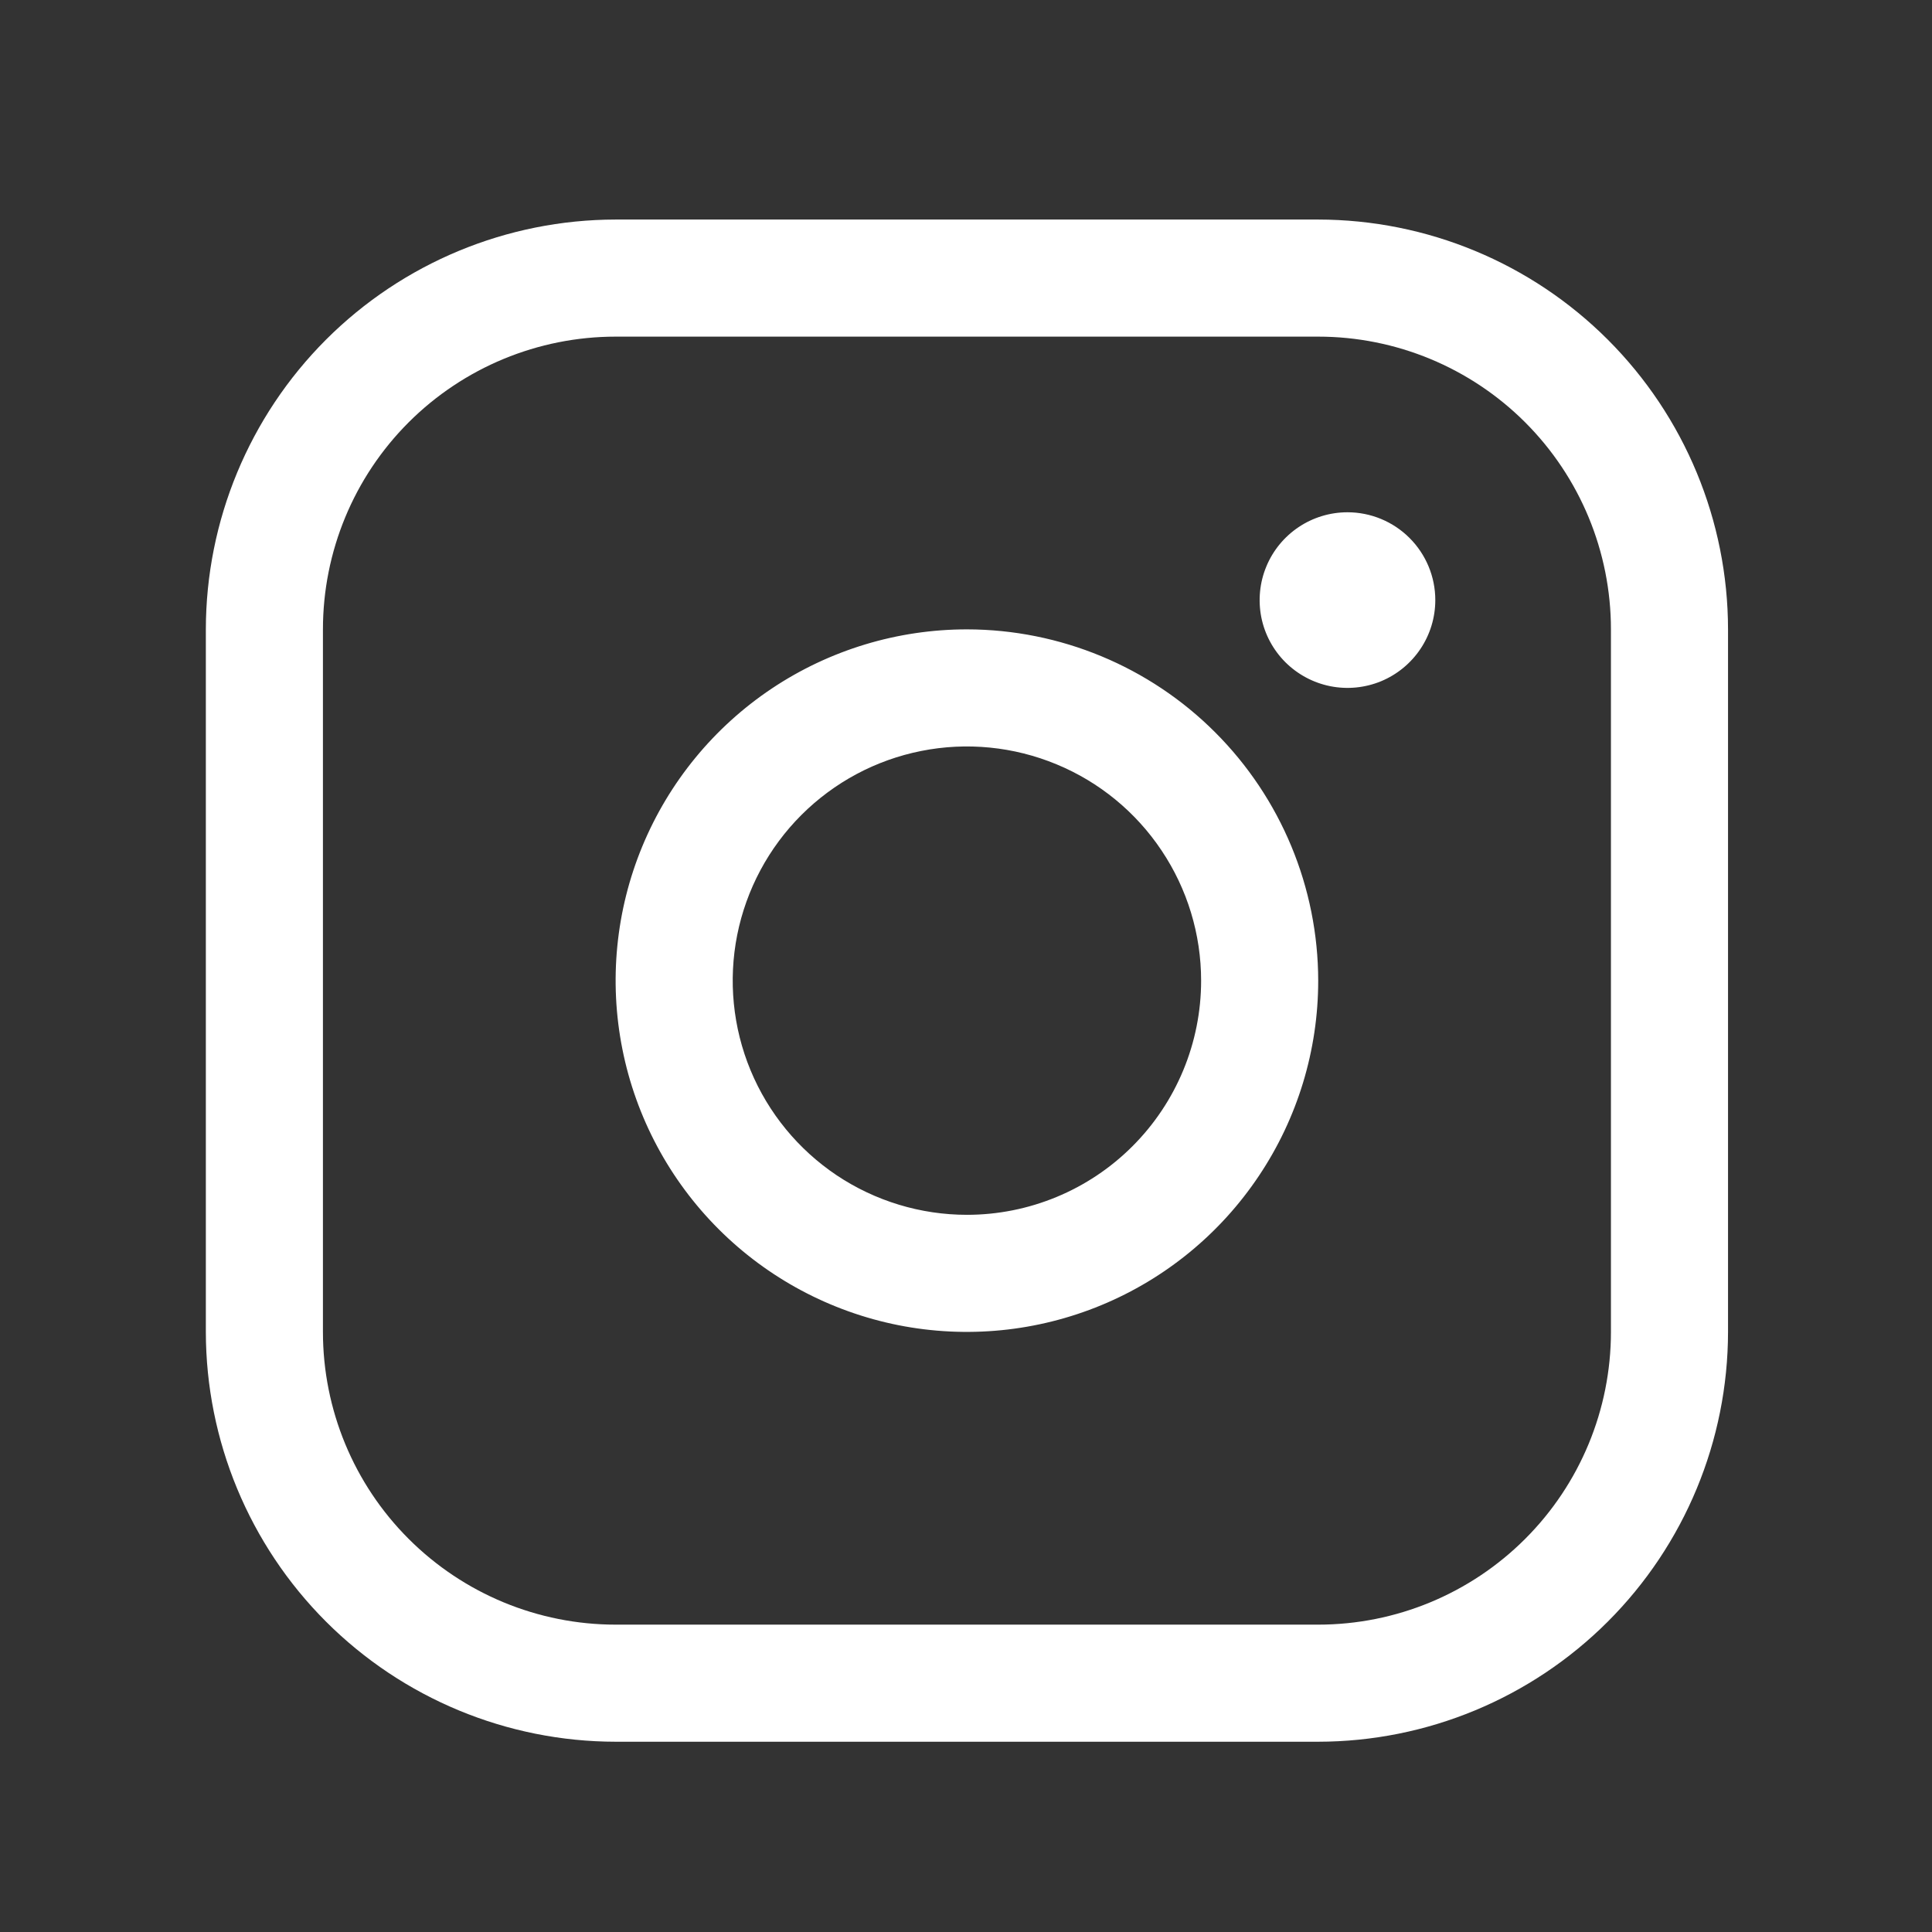 <svg width="33" height="33" viewBox="0 0 33 33" fill="none" xmlns="http://www.w3.org/2000/svg">
<rect x="0" y="0" width="33" height="33" fill="#333333" stroke="none"/>
<path d="M16.516 10.75C15.329 10.75 14.169 11.102 13.182 11.761C12.195 12.421 11.427 13.357 10.972 14.454C10.518 15.55 10.399 16.757 10.631 17.921C10.862 19.084 11.434 20.154 12.273 20.993C13.112 21.832 14.181 22.403 15.345 22.635C16.509 22.866 17.715 22.747 18.812 22.293C19.908 21.839 20.845 21.07 21.504 20.083C22.164 19.097 22.516 17.937 22.516 16.75C22.514 15.159 21.881 13.634 20.756 12.509C19.632 11.384 18.106 10.752 16.516 10.75ZM16.516 20.75C15.725 20.75 14.951 20.515 14.293 20.076C13.636 19.636 13.123 19.012 12.82 18.281C12.517 17.55 12.438 16.746 12.592 15.97C12.747 15.194 13.128 14.481 13.687 13.922C14.247 13.362 14.959 12.981 15.735 12.827C16.511 12.672 17.316 12.752 18.046 13.055C18.777 13.357 19.402 13.87 19.841 14.528C20.281 15.185 20.516 15.959 20.516 16.75C20.516 17.811 20.094 18.828 19.344 19.578C18.594 20.329 17.576 20.75 16.516 20.75ZM22.516 3.75H10.516C8.66 3.752 6.88 4.49 5.568 5.802C4.256 7.115 3.518 8.894 3.516 10.75V22.75C3.518 24.606 4.256 26.385 5.568 27.698C6.88 29.01 8.66 29.748 10.516 29.75H22.516C24.372 29.748 26.151 29.01 27.463 27.698C28.776 26.385 29.514 24.606 29.516 22.75V10.75C29.514 8.894 28.776 7.115 27.463 5.802C26.151 4.49 24.372 3.752 22.516 3.75ZM27.516 22.75C27.516 24.076 26.989 25.348 26.051 26.285C25.113 27.223 23.842 27.75 22.516 27.75H10.516C9.19 27.75 7.918 27.223 6.98 26.285C6.042 25.348 5.516 24.076 5.516 22.75V10.75C5.516 9.424 6.042 8.152 6.98 7.214C7.918 6.277 9.19 5.75 10.516 5.75H22.516C23.842 5.75 25.113 6.277 26.051 7.214C26.989 8.152 27.516 9.424 27.516 10.75V22.75ZM24.516 10.25C24.516 10.547 24.428 10.837 24.263 11.083C24.098 11.33 23.864 11.522 23.59 11.636C23.316 11.749 23.014 11.779 22.723 11.721C22.432 11.663 22.165 11.52 21.955 11.311C21.745 11.101 21.602 10.834 21.544 10.543C21.487 10.252 21.516 9.95 21.63 9.676C21.743 9.402 21.936 9.168 22.182 9.003C22.429 8.838 22.719 8.75 23.016 8.75C23.413 8.75 23.795 8.908 24.076 9.189C24.358 9.471 24.516 9.852 24.516 10.25Z" fill="white"/>
</svg>
